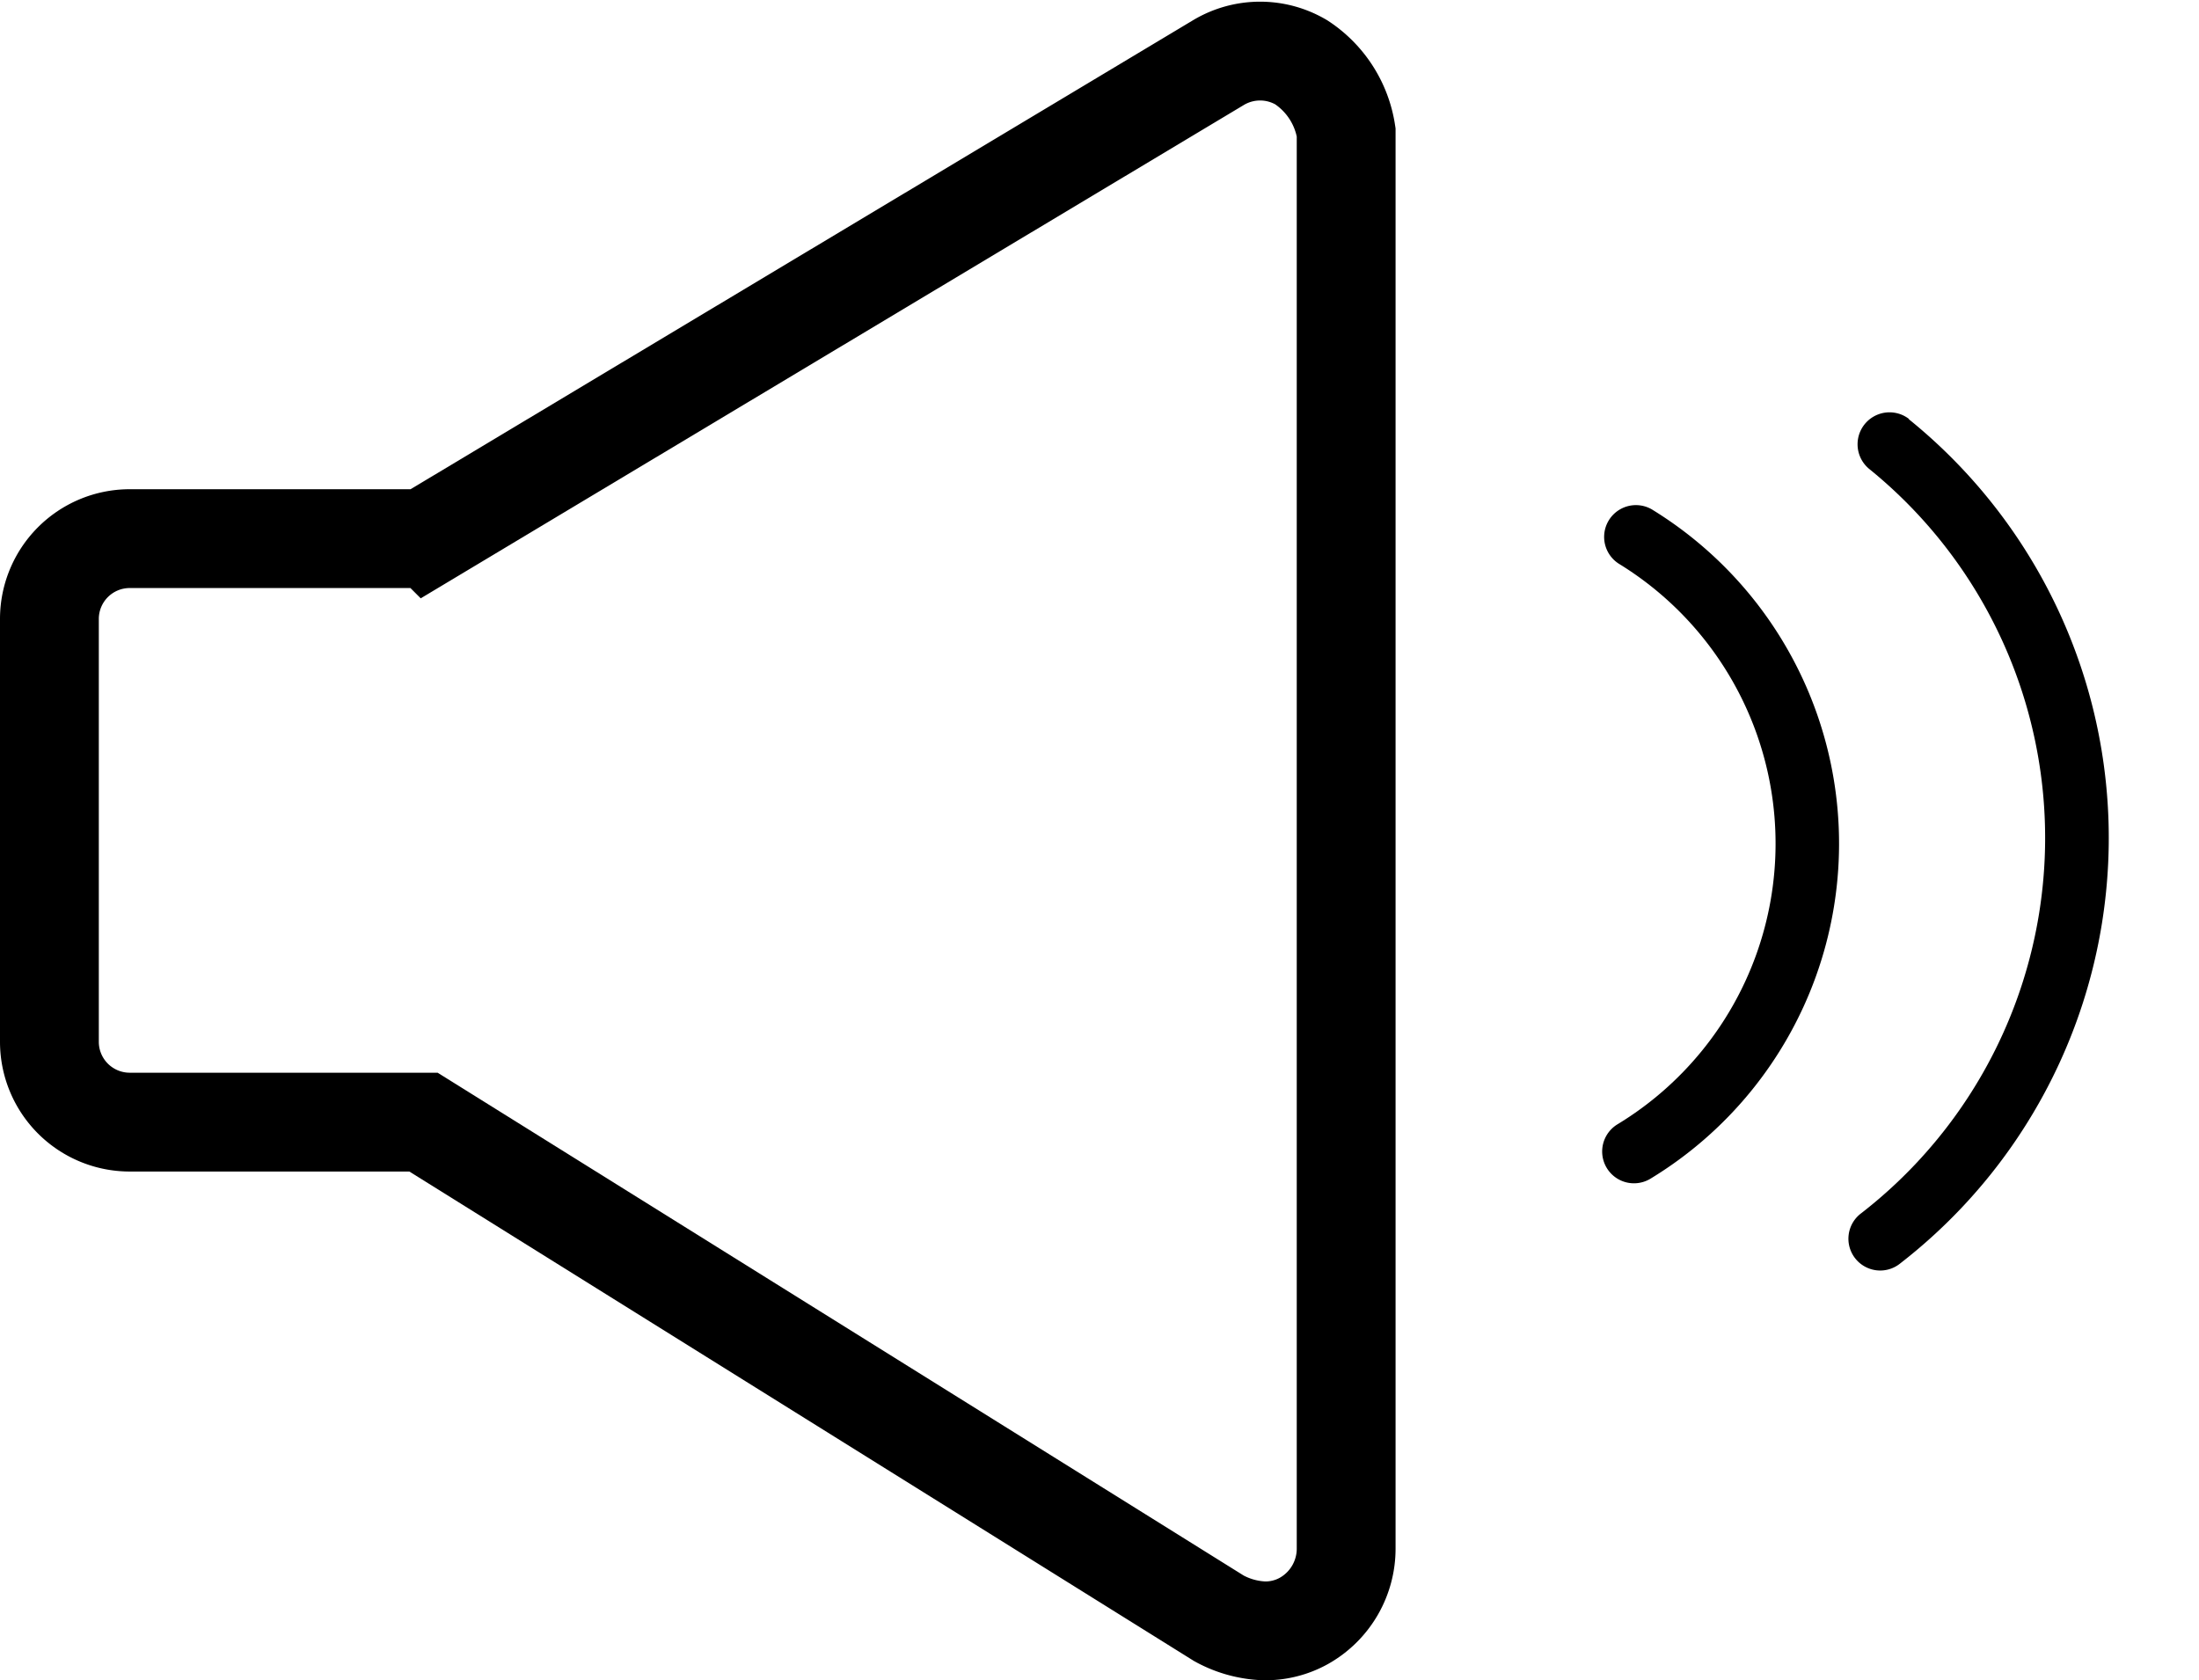 <svg xmlns="http://www.w3.org/2000/svg" width="66.761" height="51.014" viewBox="0 0 66.761 51.014"><defs><style>.a,.b{fill:none;stroke:#000;stroke-width:3px;}.a{stroke-miterlimit:10;}</style></defs><g transform="translate(-741.5 -2401.667)"><g transform="translate(743 2403.218)"><path class="a" d="M54.006,32.491a2.461,2.461,0,0,0-2.5,0l-24,14.385a.683.683,0,0,1-.379.076H18.423A2.439,2.439,0,0,0,16,49.374V62.244a2.439,2.439,0,0,0,2.423,2.423h8.934L51.508,79.733h0a3.085,3.085,0,0,0,1.363.379,2.4,2.4,0,0,0,1.211-.3,2.516,2.516,0,0,0,1.287-2.2v-43A3.1,3.1,0,0,0,54.006,32.491Z" transform="translate(-16 -32.15)"/><path class="b" d="M0,37.192" transform="translate(65.262 2.291)"/></g><path d="M152.313,66.841a.97.97,0,0,0-1.212,1.514,14.419,14.419,0,0,1-.228,22.6.965.965,0,1,0,1.183,1.524,16.345,16.345,0,0,0,.257-25.626Z" transform="translate(647.139 2347.542)"/><path d="M128.709,75.579a.965.965,0,1,0-1.009,1.646,9.966,9.966,0,0,1-.055,17.01.965.965,0,0,0,1,1.652,11.9,11.9,0,0,0,.068-20.305Z" transform="translate(662.962 2341.566)"/></g></svg>